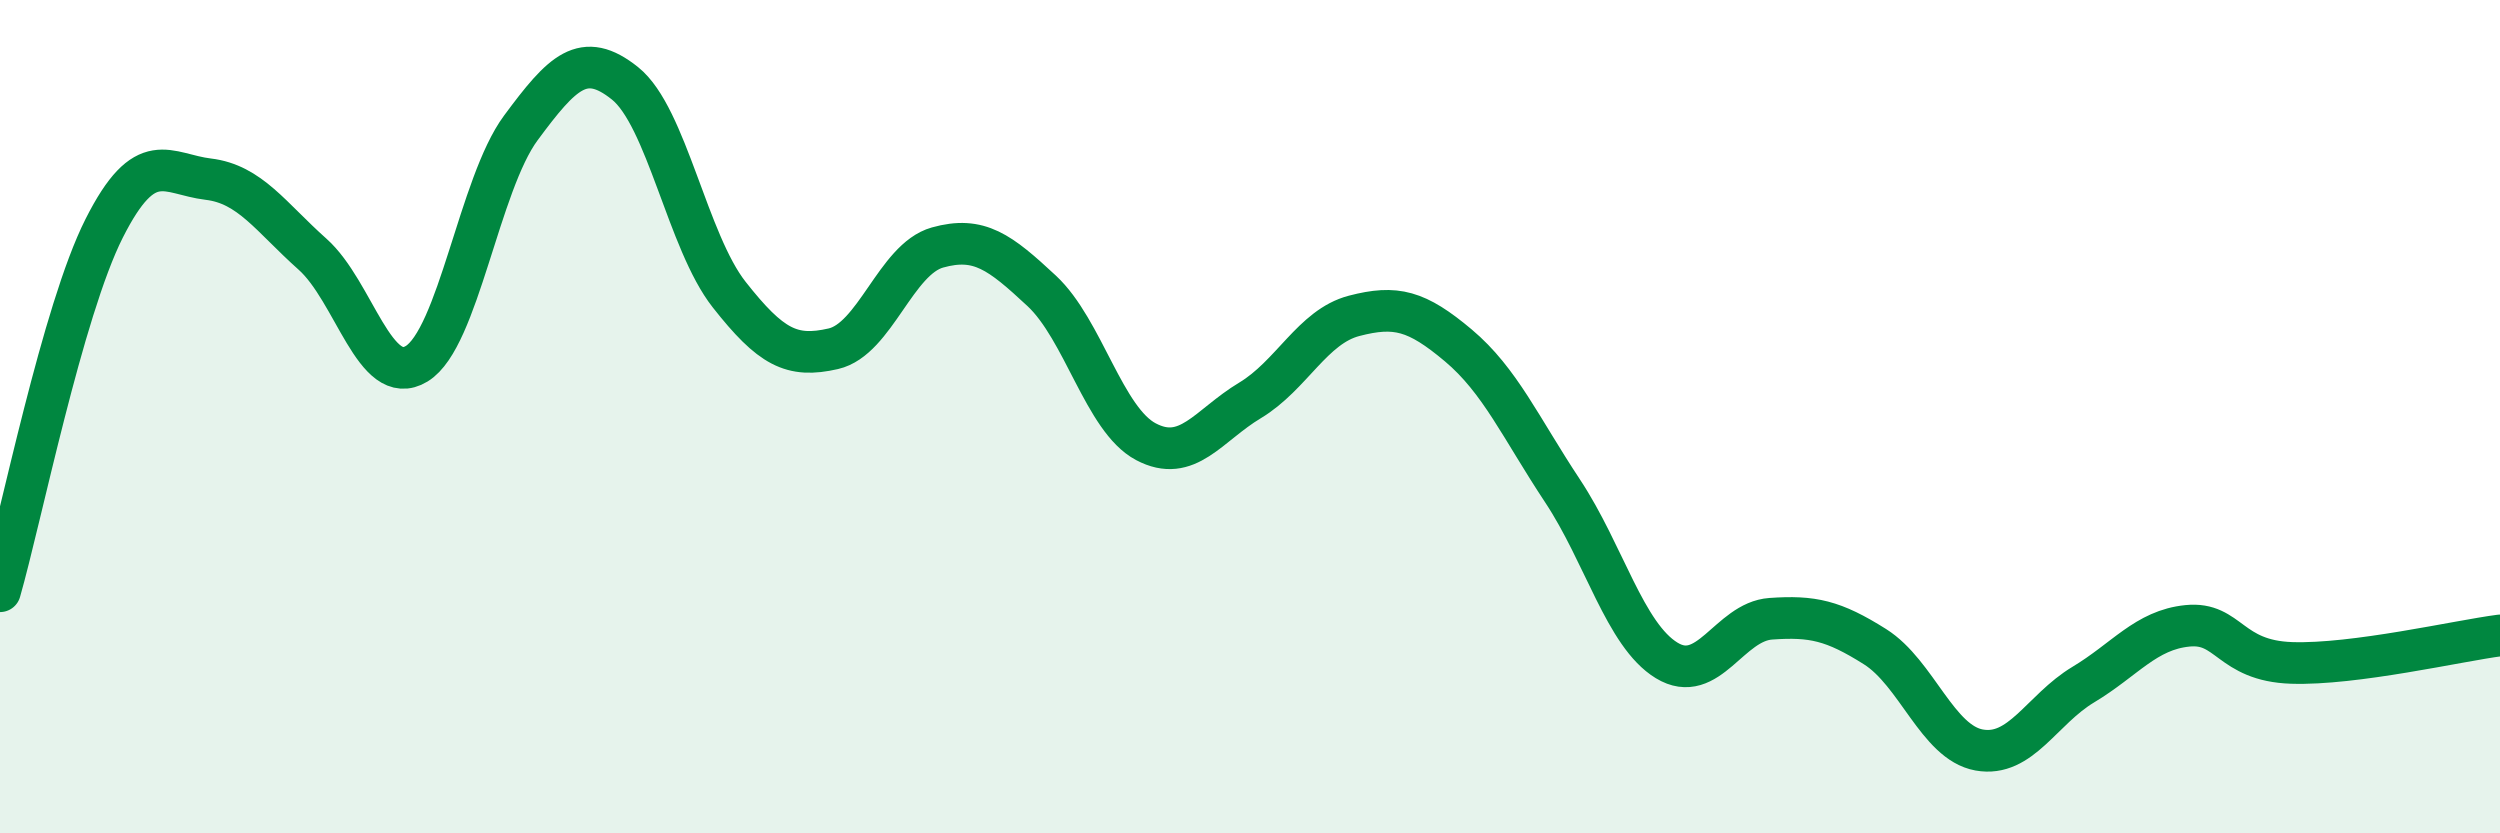 
    <svg width="60" height="20" viewBox="0 0 60 20" xmlns="http://www.w3.org/2000/svg">
      <path
        d="M 0,14.19 C 0.5,12.45 1.5,7.46 2.5,5.48 C 3.5,3.5 4,4.18 5,4.3 C 6,4.42 6.5,5.21 7.5,6.1 C 8.5,6.99 9,9.34 10,8.73 C 11,8.12 11.5,4.42 12.5,3.07 C 13.5,1.72 14,1.2 15,2 C 16,2.8 16.5,5.8 17.5,7.07 C 18.5,8.34 19,8.6 20,8.37 C 21,8.14 21.5,6.22 22.5,5.94 C 23.5,5.66 24,6.05 25,6.98 C 26,7.91 26.5,10.07 27.5,10.6 C 28.5,11.13 29,10.21 30,9.61 C 31,9.01 31.5,7.84 32.5,7.58 C 33.5,7.32 34,7.45 35,8.29 C 36,9.13 36.5,10.27 37.5,11.78 C 38.5,13.29 39,15.24 40,15.85 C 41,16.46 41.5,14.92 42.5,14.85 C 43.5,14.78 44,14.89 45,15.52 C 46,16.15 46.5,17.82 47.5,18 C 48.5,18.18 49,17.03 50,16.43 C 51,15.83 51.5,15.12 52.5,15.02 C 53.5,14.92 53.5,15.86 55,15.91 C 56.5,15.96 59,15.38 60,15.25L60 20L0 20Z"
        fill="#008740"
        opacity="0.1"
        stroke-linecap="round"
        stroke-linejoin="round"
      />
      <path
        d="M 0,14.19 C 0.5,12.45 1.5,7.46 2.5,5.48 C 3.5,3.5 4,4.18 5,4.3 C 6,4.42 6.5,5.21 7.5,6.1 C 8.5,6.99 9,9.34 10,8.73 C 11,8.12 11.5,4.42 12.5,3.07 C 13.5,1.72 14,1.2 15,2 C 16,2.8 16.5,5.8 17.5,7.07 C 18.5,8.34 19,8.6 20,8.37 C 21,8.14 21.5,6.22 22.5,5.94 C 23.5,5.66 24,6.05 25,6.98 C 26,7.91 26.5,10.07 27.5,10.6 C 28.5,11.13 29,10.21 30,9.61 C 31,9.01 31.5,7.84 32.5,7.58 C 33.5,7.32 34,7.45 35,8.29 C 36,9.13 36.5,10.27 37.5,11.78 C 38.5,13.29 39,15.24 40,15.85 C 41,16.46 41.5,14.92 42.5,14.85 C 43.5,14.78 44,14.89 45,15.52 C 46,16.15 46.5,17.82 47.5,18 C 48.5,18.18 49,17.03 50,16.43 C 51,15.83 51.5,15.12 52.5,15.02 C 53.5,14.92 53.5,15.86 55,15.91 C 56.5,15.96 59,15.38 60,15.25"
        stroke="#008740"
        stroke-width="1"
        fill="none"
        stroke-linecap="round"
        stroke-linejoin="round"
      />
    </svg>
  
